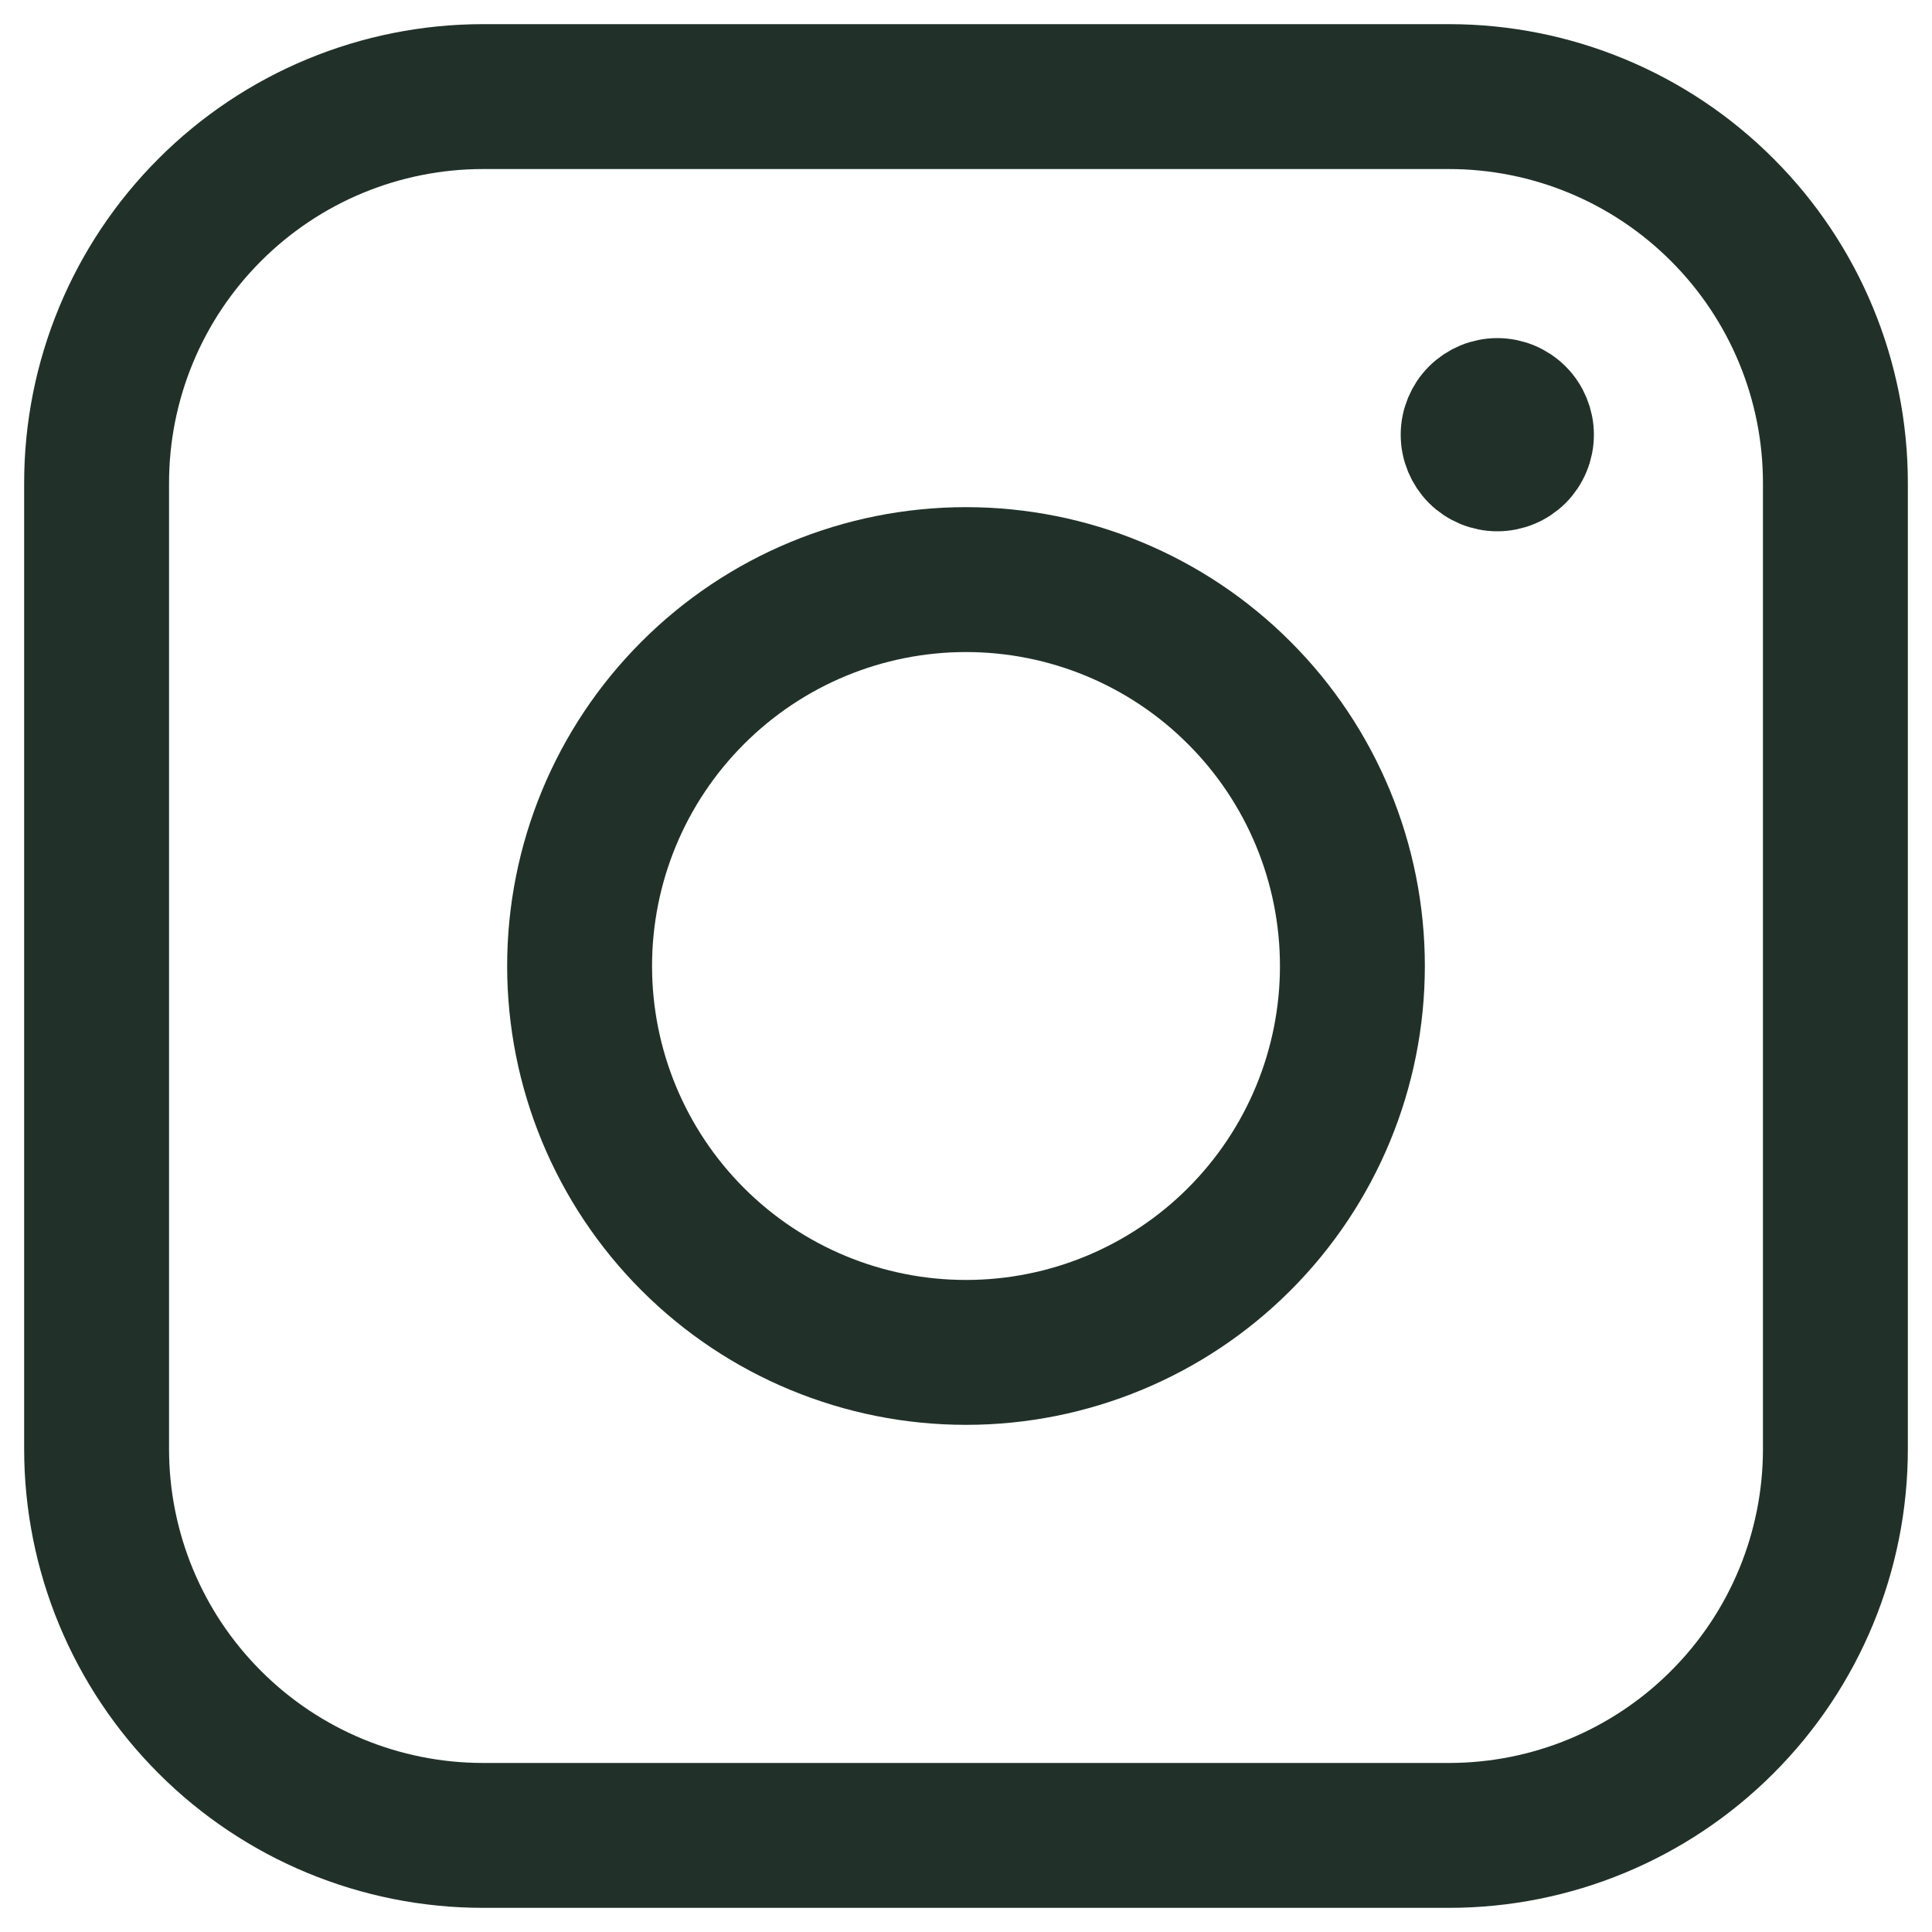 <svg width="20" height="20" viewBox="0 0 20 20" fill="none" xmlns="http://www.w3.org/2000/svg">
<path d="M15 1H5C3.939 1 2.922 1.421 2.172 2.172C1.421 2.922 1 3.939 1 5V15C1 16.061 1.421 17.078 2.172 17.828C2.922 18.579 3.939 19 5 19H15C16.061 19 17.078 18.579 17.828 17.828C18.579 17.078 19 16.061 19 15V5C19 3.939 18.579 2.922 17.828 2.172C17.078 1.421 16.061 1 15 1Z" stroke="#21312A" stroke-width="1.5" stroke-linejoin="round"/>
<path d="M10 14C11.061 14 12.078 13.579 12.828 12.829C13.579 12.078 14 11.061 14 10C14 8.939 13.579 7.922 12.828 7.172C12.078 6.421 11.061 6 10 6C8.939 6 7.922 6.421 7.172 7.172C6.421 7.922 6 8.939 6 10C6 11.061 6.421 12.078 7.172 12.829C7.922 13.579 8.939 14 10 14V14Z" stroke="#21312A" stroke-width="1.5" stroke-linejoin="round"/>
<path d="M15.5 4C15.633 4 15.76 4.053 15.854 4.147C15.947 4.24 16 4.368 16 4.5C16 4.633 15.947 4.76 15.854 4.854C15.76 4.947 15.633 5 15.5 5C15.367 5 15.24 4.947 15.146 4.854C15.053 4.76 15 4.633 15 4.5C15 4.368 15.053 4.24 15.146 4.147C15.24 4.053 15.367 4 15.5 4Z" stroke="#21312A"/>
</svg>
